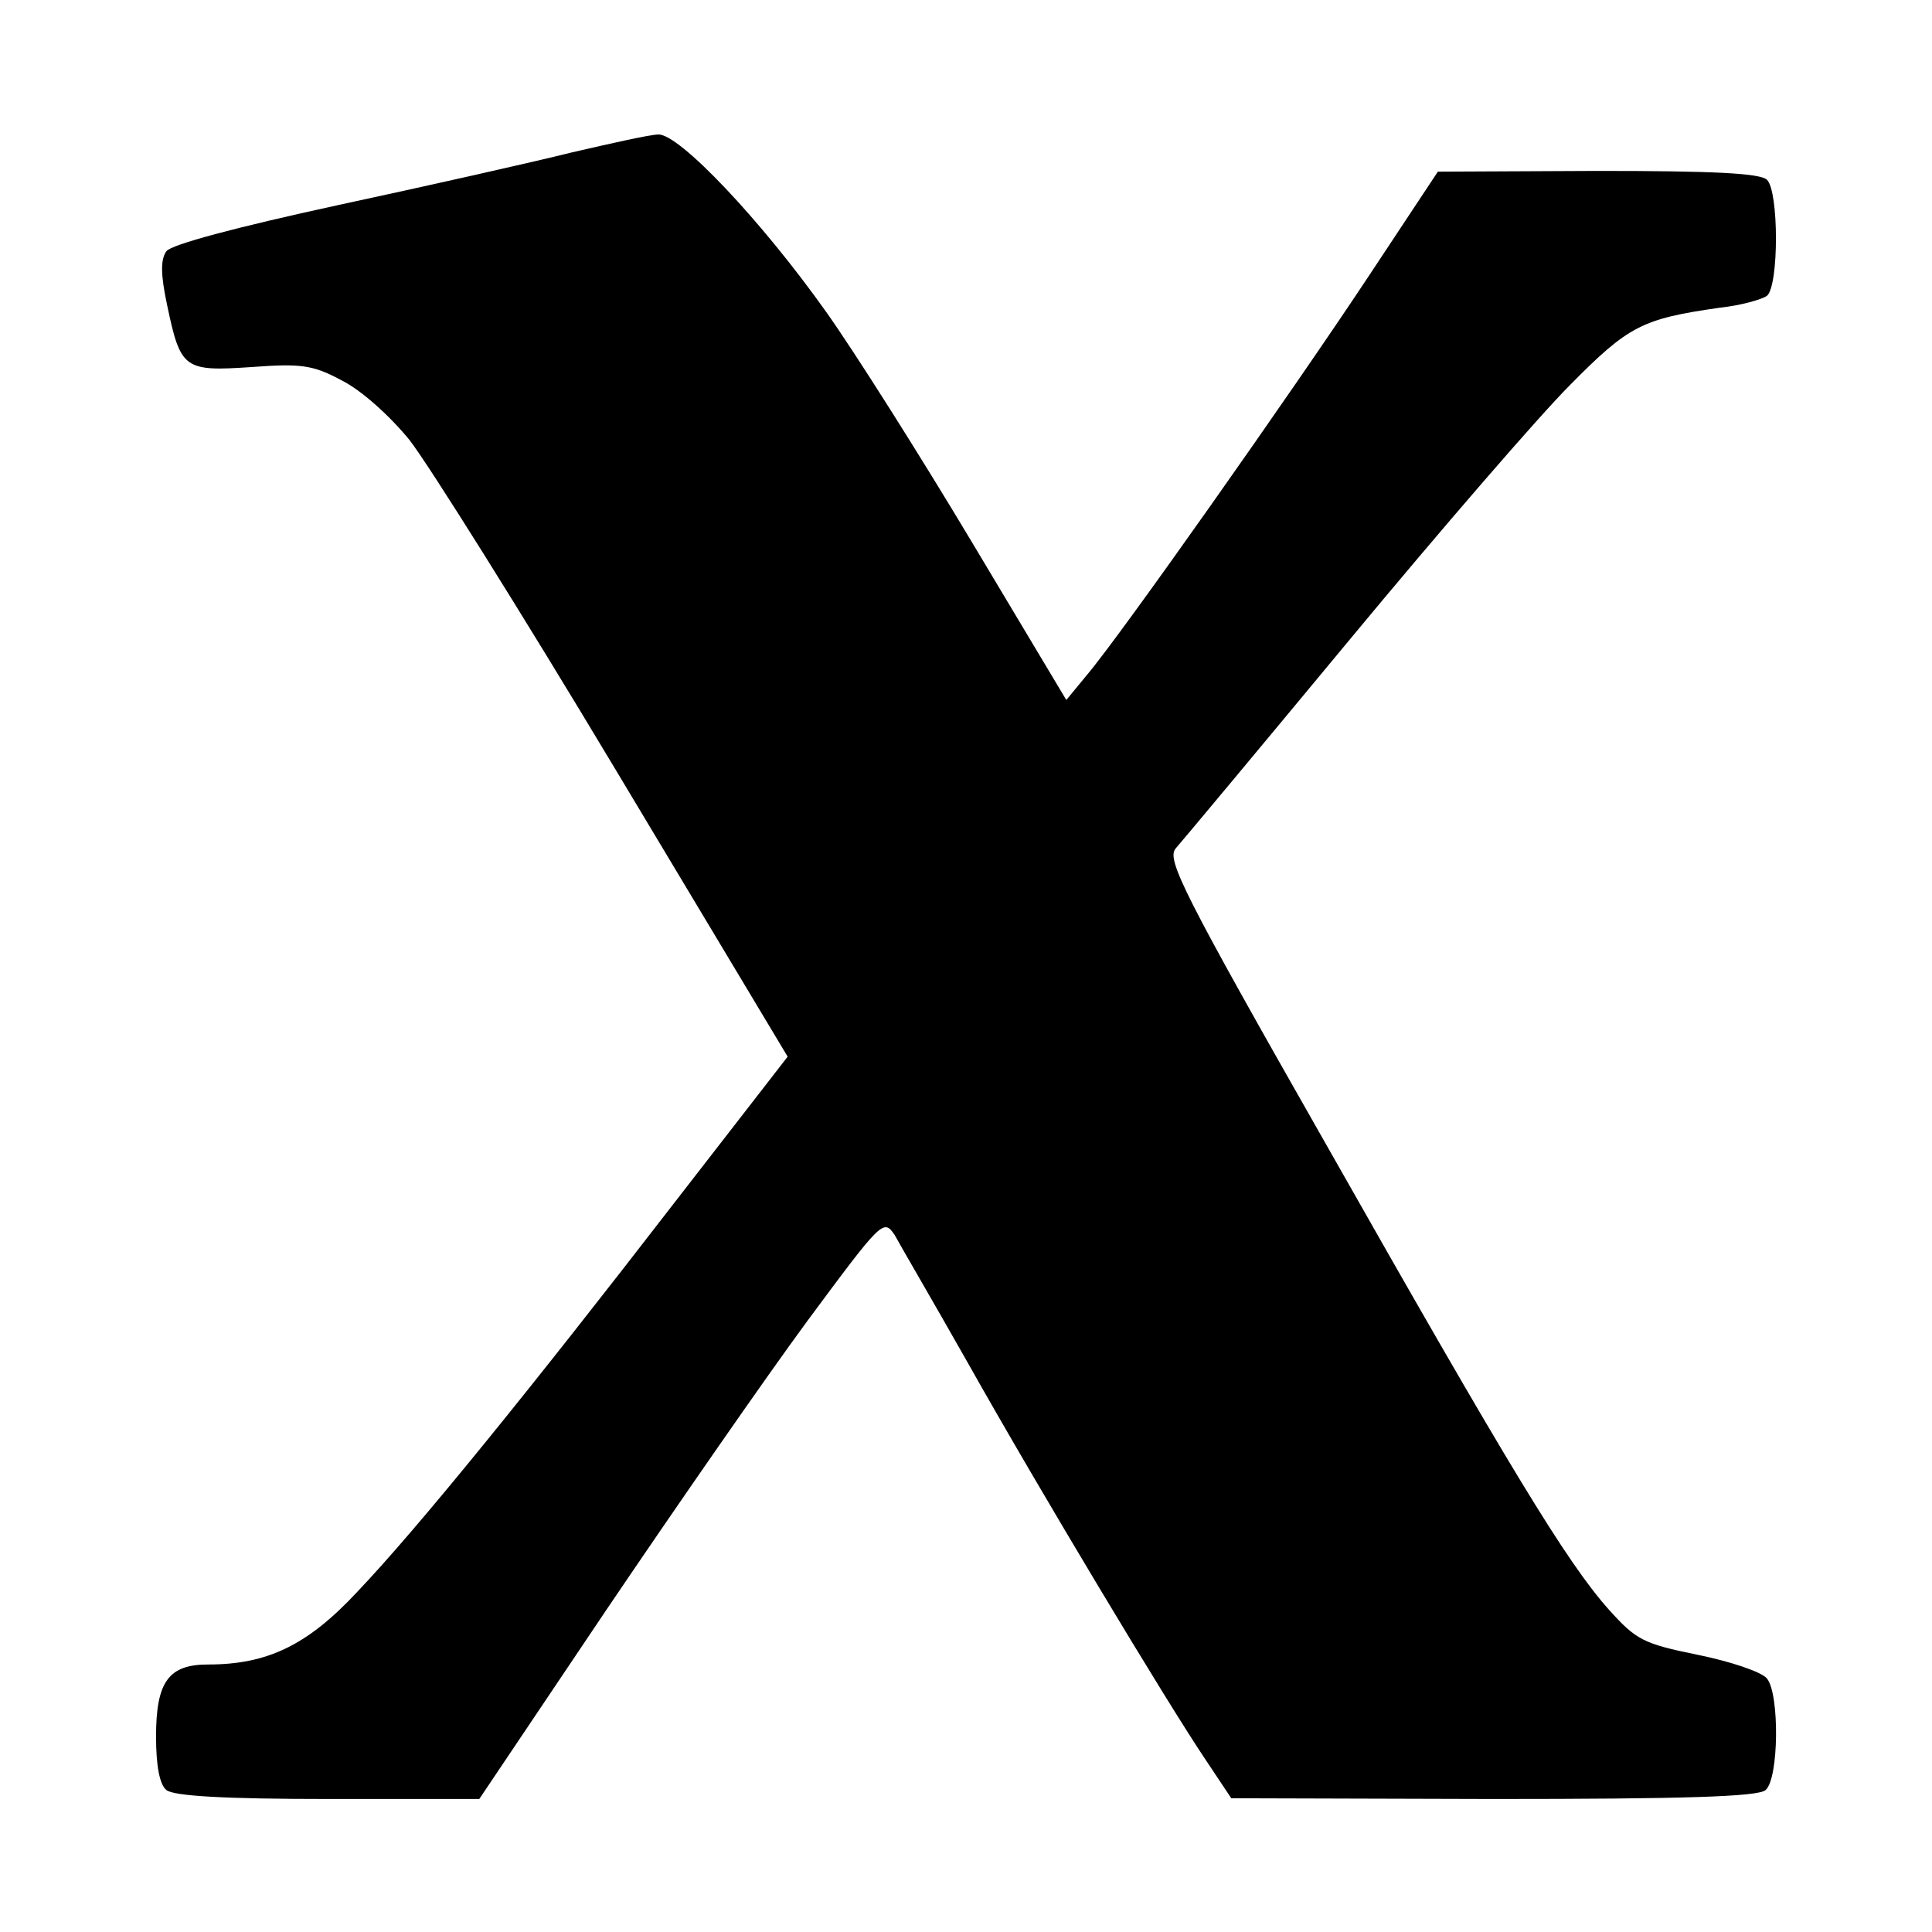 <?xml version="1.0" standalone="no"?>
<!DOCTYPE svg PUBLIC "-//W3C//DTD SVG 20010904//EN"
 "http://www.w3.org/TR/2001/REC-SVG-20010904/DTD/svg10.dtd">
<svg version="1.0" xmlns="http://www.w3.org/2000/svg"
 width="260pt" height="260pt" viewBox="0 0 260 260"
 preserveAspectRatio="xMidYMid meet">
<g transform="translate(0,260) scale(0.1,-0.1)"
fill="#000000" stroke="none">
<path d="M770 2395 c-52 -13 -194 -45 -315 -71 -138 -30 -224 -53 -231 -62 -8
-11 -8 -31 1 -73 18 -86 23 -89 113 -83 67 5 83 3 122 -18 26 -13 64 -47 91
-80 25 -32 150 -231 277 -443 l232 -387 -152 -196 c-196 -254 -347 -440 -427
-524 -67 -72 -121 -98 -201 -98 -53 0 -70 -23 -70 -97 0 -40 5 -65 14 -72 10
-8 78 -12 218 -12 l203 0 170 253 c94 139 216 315 272 391 100 135 102 137
117 115 7 -13 52 -90 99 -173 95 -169 268 -457 320 -534 l34 -51 352 -1 c256
0 357 3 367 12 18 15 19 129 2 150 -7 9 -49 23 -93 32 -74 15 -83 20 -120 61
-57 64 -135 193 -381 627 -193 339 -214 382 -202 397 8 9 114 136 235 282 121
146 254 300 296 342 79 80 97 89 202 104 28 3 56 11 63 16 16 14 16 140 0 156
-9 9 -73 12 -228 12 l-215 -1 -94 -142 c-102 -154 -333 -482 -378 -535 l-28
-34 -128 214 c-70 117 -158 256 -195 308 -88 124 -198 240 -226 239 -11 0 -64
-12 -116 -24z"/>
</g>
</svg>
